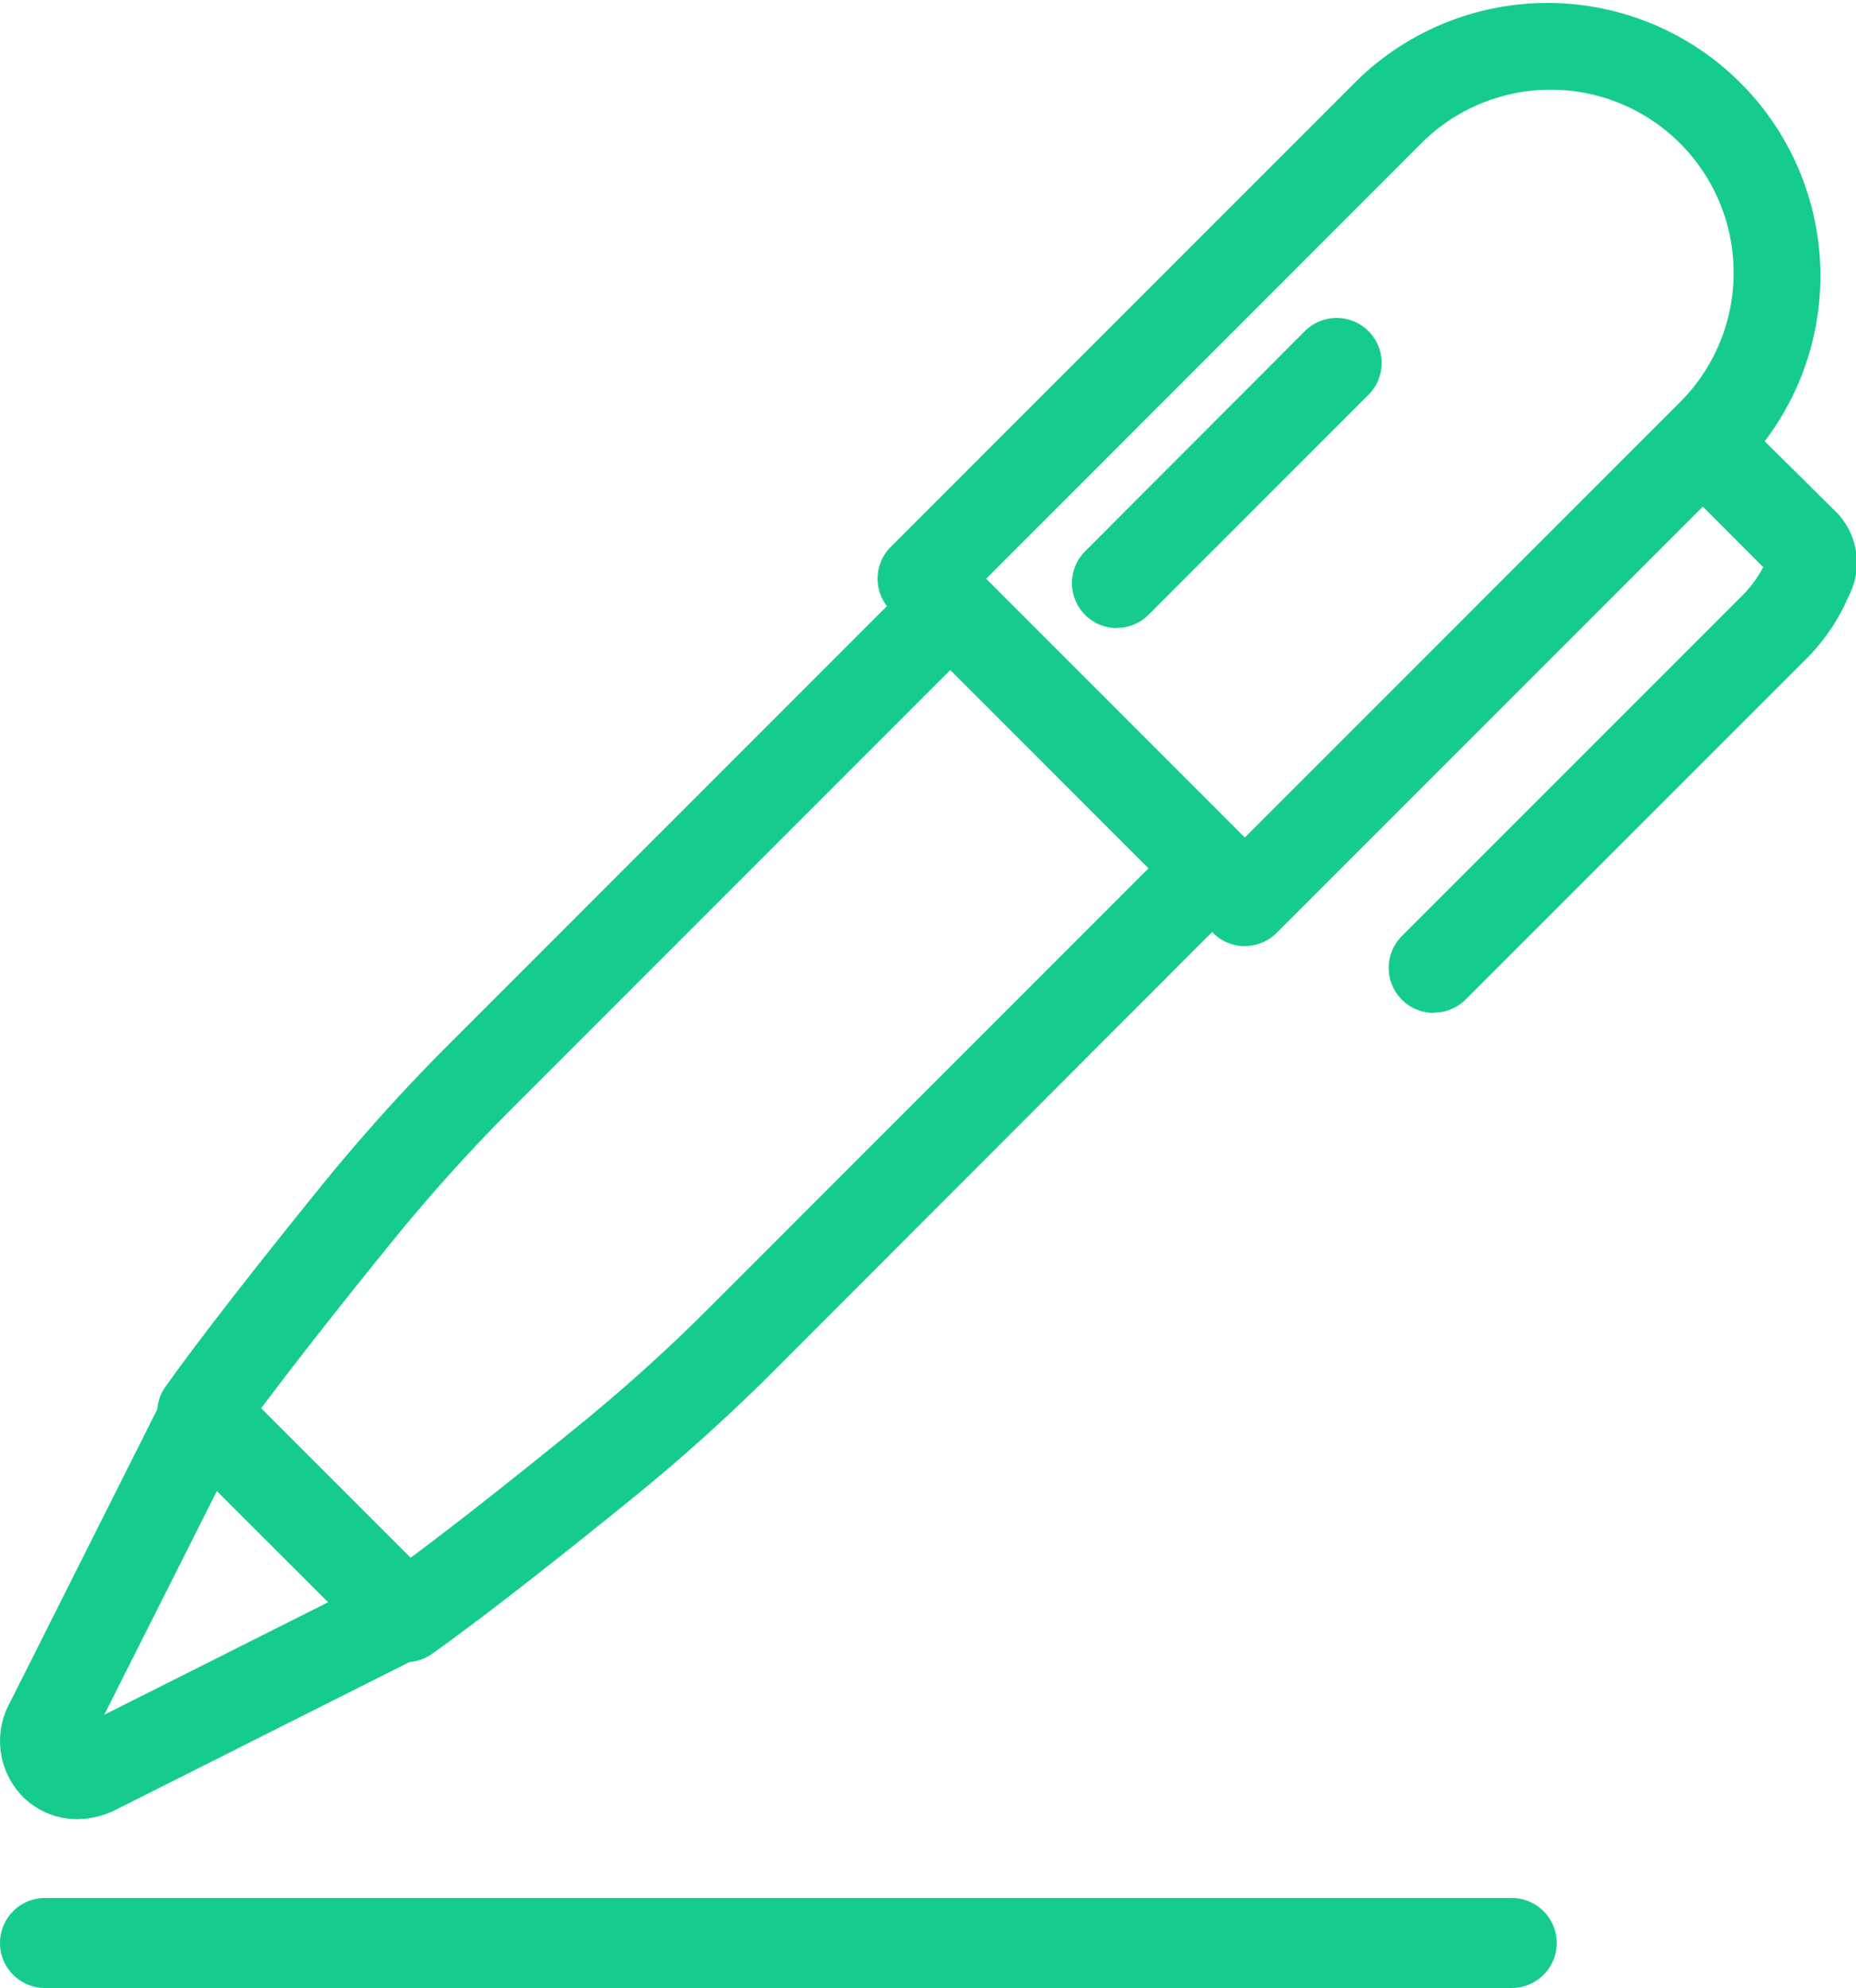 <svg xmlns="http://www.w3.org/2000/svg" xmlns:xlink="http://www.w3.org/1999/xlink" width="30.693" height="32.866" viewBox="0 0 30.693 32.866">
  <defs>
    <clipPath id="clip-path">
      <rect id="長方形_22726" data-name="長方形 22726" width="30.693" height="32.866" fill="none"/>
    </clipPath>
  </defs>
  <g id="グループ_8741" data-name="グループ 8741" transform="translate(0 0)">
    <g id="グループ_8740" data-name="グループ 8740" transform="translate(0 0)" clip-path="url(#clip-path)">
      <path id="パス_7845" data-name="パス 7845" d="M25.586,15.642a.744.744,0,0,1-.526-.218l-5.33-5.331a.743.743,0,0,1,0-1.052L27.451,1.32A4.513,4.513,0,0,1,33.834,7.7l-7.722,7.722a.742.742,0,0,1-.526.218M21.307,9.568l4.278,4.278,7.2-7.2A3.026,3.026,0,0,0,28.5,2.372Z" transform="translate(-4.999 0)" fill="#16cc8c"/>
      <path id="パス_7846" data-name="パス 7846" d="M7.612,30.7a.743.743,0,0,1-.527-.218L3.712,27.112a.742.742,0,0,1-.08-.957c.7-.98,1.793-2.353,2.588-3.333A30.245,30.245,0,0,1,8.3,20.513l7.69-7.69a.744.744,0,1,1,1.052,1.052l-7.69,7.69A28.6,28.6,0,0,0,7.376,23.76c-.651.8-1.5,1.869-2.162,2.751l2.472,2.472c.885-.659,1.952-1.511,2.751-2.162a28.464,28.464,0,0,0,2.195-1.979l7.69-7.69a.744.744,0,0,1,1.052,1.052L13.686,25.9a30.27,30.27,0,0,1-2.31,2.082c-.977.793-2.348,1.886-3.333,2.588a.74.74,0,0,1-.431.138" transform="translate(-0.895 -3.23)" fill="#16cc8c"/>
      <path id="パス_7847" data-name="パス 7847" d="M1.275,37.972a1.264,1.264,0,0,1-.9-.373,1.313,1.313,0,0,1-.215-1.545l2.421-4.818a.744.744,0,1,1,1.329.669L1.724,36.247l4.343-2.182a.744.744,0,1,1,.668,1.329L1.918,37.816a1.432,1.432,0,0,1-.643.156" transform="translate(0 -7.898)" fill="#16cc8c"/>
      <path id="パス_7848" data-name="パス 7848" d="M24.577,12.2a.744.744,0,0,1-.526-1.27L27.675,7.3a.744.744,0,1,1,1.052,1.052L25.1,11.979a.742.742,0,0,1-.526.218" transform="translate(-6.106 -1.816)" fill="#16cc8c"/>
      <path id="パス_7849" data-name="パス 7849" d="M31.619,19.185a.744.744,0,0,1-.526-1.27l5.6-5.6a1.928,1.928,0,0,0,.375-.5l-1.015-1.016a.744.744,0,1,1,1.052-1.052L38.3,10.93a1.2,1.2,0,0,1,.176,1.378,3.26,3.26,0,0,1-.727,1.055l-5.6,5.6a.744.744,0,0,1-.526.218m5.628-7.2h0Z" transform="translate(-7.91 -2.44)" fill="#16cc8c"/>
      <path id="パス_7850" data-name="パス 7850" d="M25,43.674H.744a.744.744,0,0,1,0-1.488H25a.744.744,0,0,1,0,1.488" transform="translate(0 -10.808)" fill="#16cc8c"/>
    </g>
  </g>
</svg>
